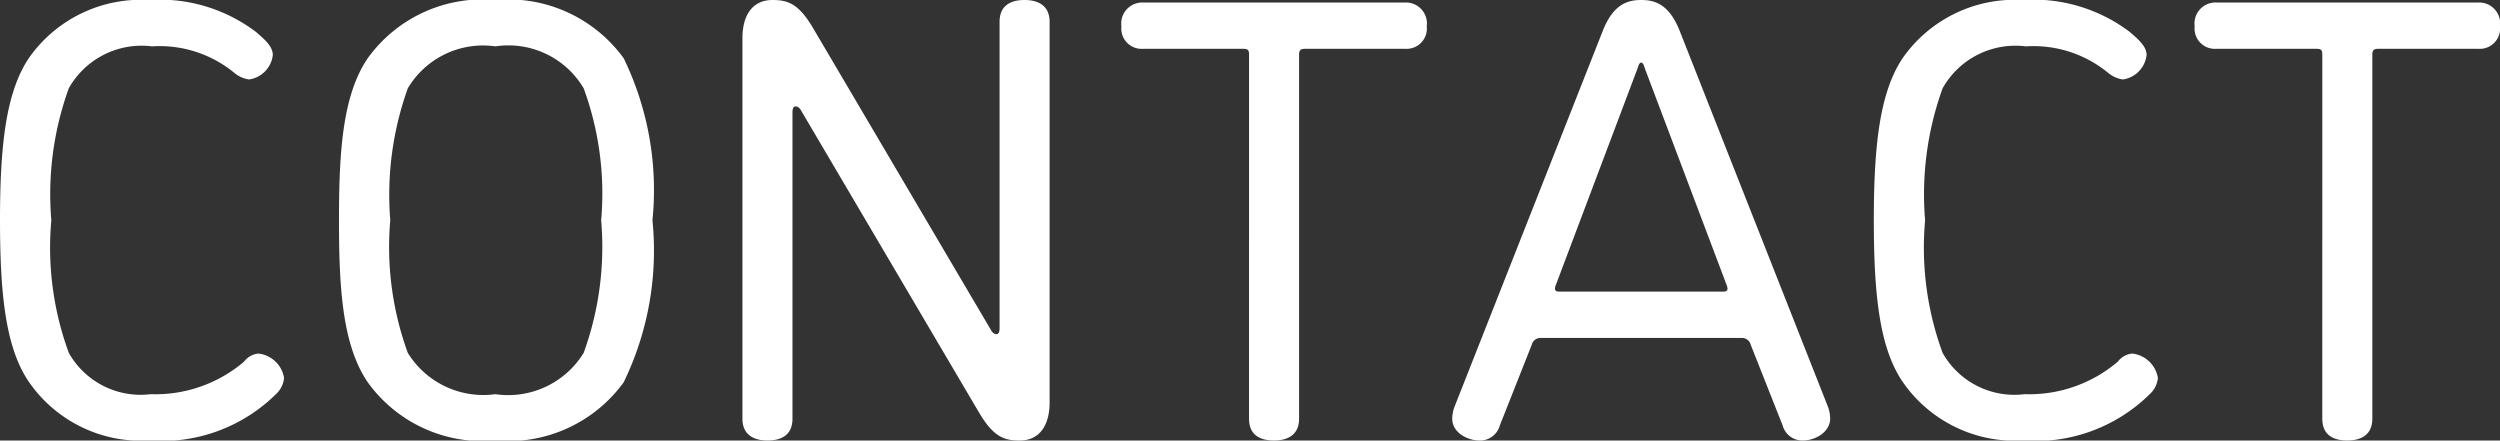 <svg xmlns="http://www.w3.org/2000/svg" width="63.955" height="11.27"><rect width="100%" height="100%" fill="#333333" stroke="none"/><defs><style>.cls-1{fill:#fff}</style></defs><g id="レイヤー_2" data-name="レイヤー 2"><g id="レイヤー_1-2" data-name="レイヤー 1"><path class="cls-1" d="M3.81 11.27A3.49 3.49 0 01.736 9.765C.16 8.916 0 7.604 0 5.635c0-1.953.16-3.281.736-4.146A3.501 3.501 0 013.81 0a4.08 4.08 0 012.737.816c.224.193.432.37.432.593a.713.713 0 01-.608.624.764.764 0 01-.385-.176 3.006 3.006 0 00-2.096-.671 2.138 2.138 0 00-2.13 1.072 7.967 7.967 0 00-.447 3.377 7.8 7.8 0 00.448 3.393 2.109 2.109 0 002.096 1.056 3.501 3.501 0 002.386-.832.517.517 0 01.368-.207.748.748 0 01.656.623.645.645 0 01-.208.416 4.166 4.166 0 01-3.25 1.186zM15.955 9.78a3.65 3.65 0 01-3.281 1.49 3.622 3.622 0 01-3.266-1.49c-.656-.96-.736-2.448-.736-4.145s.08-3.186.736-4.146A3.622 3.622 0 0112.674 0a3.65 3.65 0 013.281 1.49 7.713 7.713 0 01.736 4.145 7.713 7.713 0 01-.736 4.145zm-5.522-.752a2.27 2.27 0 002.24 1.056 2.266 2.266 0 002.258-1.056 7.939 7.939 0 00.448-3.393 7.82 7.82 0 00-.448-3.377 2.236 2.236 0 00-2.257-1.072 2.239 2.239 0 00-2.241 1.072 8.073 8.073 0 00-.449 3.377 7.902 7.902 0 00.449 3.393zM25.347 8.436c.016.032.064.112.144.112.08 0 .08-.112.08-.176V.561c0-.448.32-.561.64-.561.305 0 .64.113.64.56v9.733c0 .607-.271.977-.768.977-.4 0-.672-.097-1.04-.721l-4.546-7.715c-.016-.032-.064-.112-.144-.112s-.08.112-.08.176v7.811c0 .448-.32.56-.64.56-.304 0-.64-.112-.64-.56V.977c0-.608.272-.977.768-.977.4 0 .672.097 1.04.72zM29.232 1.249a.519.519 0 01-.544-.576.537.537 0 01.544-.609h6.723a.537.537 0 01.544.609.519.519 0 01-.544.576h-2.578c-.096 0-.144.032-.144.144v9.316c0 .448-.335.56-.64.56-.32 0-.64-.112-.64-.56V1.393c0-.112-.032-.144-.144-.144zM39.408 8.645a.229.229 0 00-.223.175l-.817 2.065a.524.524 0 01-.513.385c-.303 0-.704-.193-.704-.561a.877.877 0 01.065-.32L41.01.769c.271-.672.64-.769.975-.769.337 0 .704.097.977.77l3.794 9.619a.874.874 0 01.063.32c0 .336-.368.56-.704.56a.523.523 0 01-.511-.384l-.817-2.065a.23.23 0 00-.224-.175zm4.69-1.186c.048 0 .096-.016.096-.08a.498.498 0 00-.032-.111l-2.049-5.426c-.048-.112-.063-.24-.128-.24-.063 0-.079.128-.128.24L39.81 7.268a.51.51 0 00-.032.11c0 .065.047.081.096.081zM51.745 11.27a3.49 3.49 0 01-3.073-1.505c-.576-.849-.736-2.161-.736-4.13 0-1.953.16-3.281.736-4.146A3.501 3.501 0 0151.745 0a4.081 4.081 0 012.737.816c.225.193.432.37.432.593a.713.713 0 01-.607.624.762.762 0 01-.385-.176 3.007 3.007 0 00-2.097-.671 2.138 2.138 0 00-2.129 1.072 7.975 7.975 0 00-.448 3.377 7.8 7.8 0 00.448 3.393 2.108 2.108 0 002.097 1.056 3.5 3.5 0 002.385-.832.52.52 0 01.369-.207.748.748 0 01.656.623.642.642 0 01-.209.416 4.164 4.164 0 01-3.249 1.186zM56.688 1.249a.519.519 0 01-.544-.576.537.537 0 01.543-.609h6.723a.537.537 0 01.545.609.52.52 0 01-.545.576h-2.577c-.096 0-.144.032-.144.144v9.316c0 .448-.335.56-.64.56-.32 0-.64-.112-.64-.56V1.393c0-.112-.032-.144-.144-.144z"/></g></g></svg>